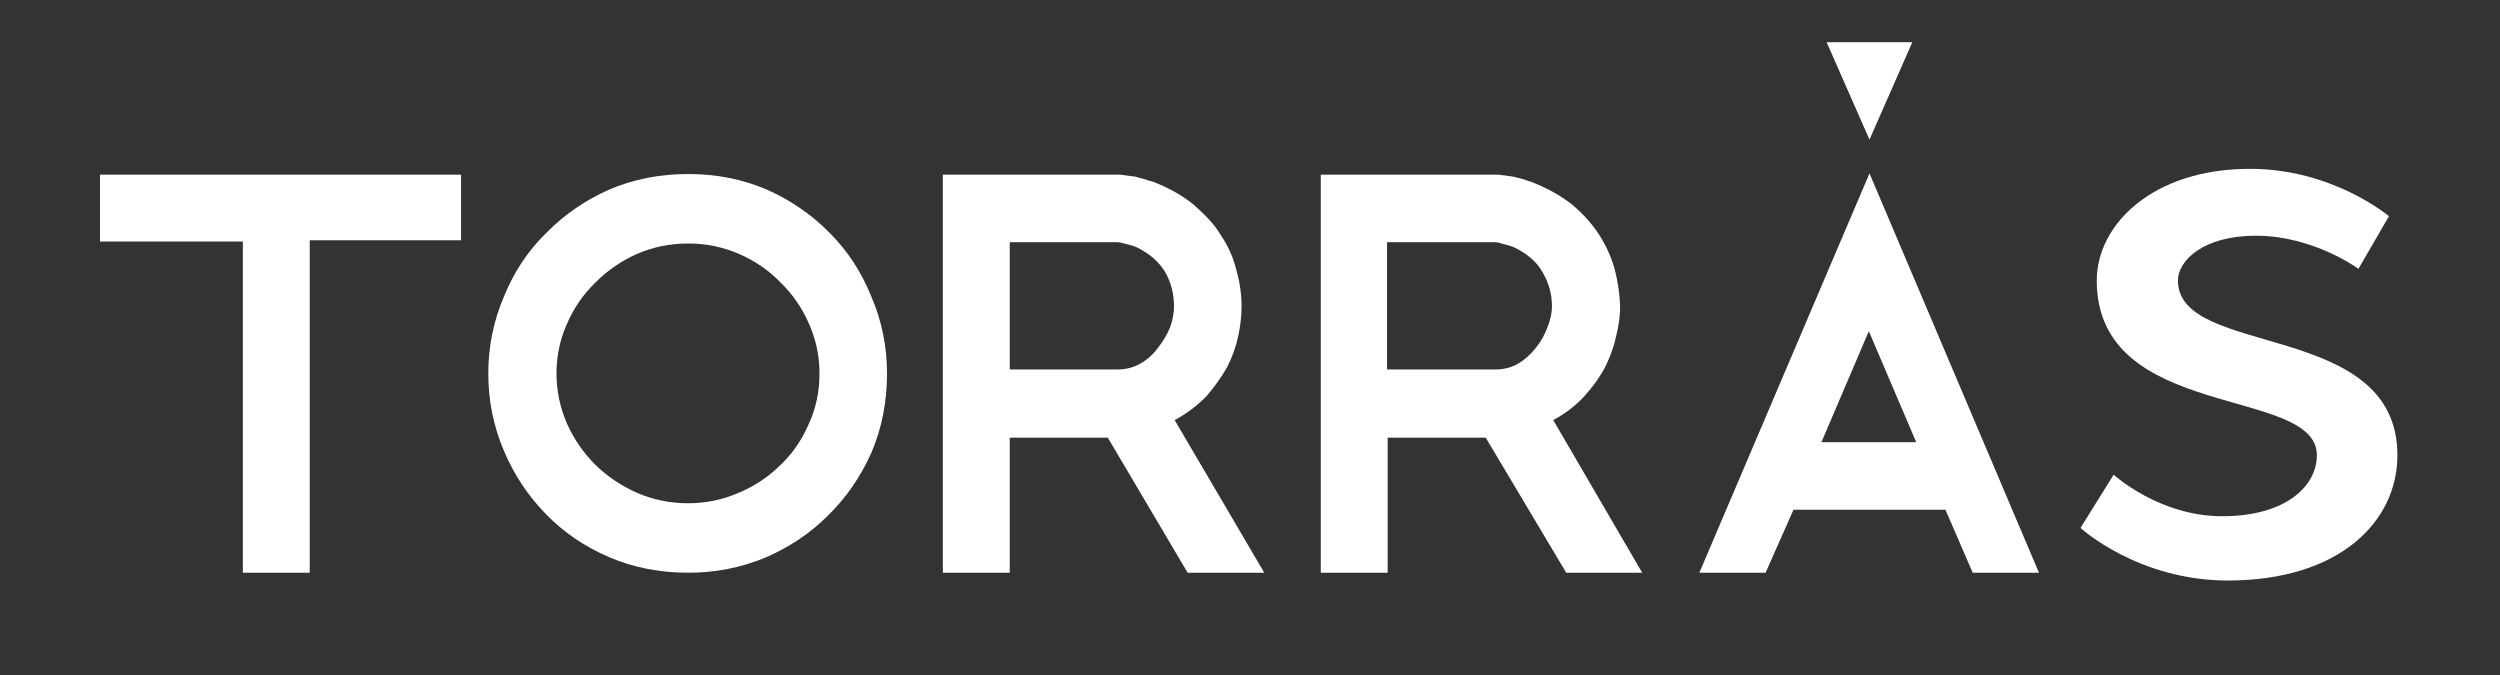 <?xml version="1.0" encoding="UTF-8"?> <svg xmlns="http://www.w3.org/2000/svg" version="1.2" viewBox="0 0 385 104" width="385" height="104"><rect x="0" y="0" width="385" height="104" fill="#333333" stroke="none"/><title>Logos Slogan-ai</title><style> .s0 { fill: #717175 } .s1 { fill: #be0411 } .s2 { fill: #ffffff } </style><g id="&lt;Group&gt;"><path id="&lt;Path&gt;" class="s0" d="m242-207.5h6.6v1.4h-5v2.1h3.5v1.4h-3.5v2.1h5.1v1.3h-6.7z"></path><path id="&lt;Path&gt;" class="s0" d="m255.9-207.5h1.6v7h4.7v1.3h-6.3z"></path><path id="&lt;Compound Path&gt;" fill-rule="evenodd" class="s0" d="m281.8-207.4c2.6 0 4.4 1.7 4.4 4.1 0 2.4-1.8 4.1-4.4 4.1h-3.2v-8.2zm-1.5 1.3v5.6h1.5c1.6 0 2.7-1.2 2.7-2.8 0-1.7-1.1-2.8-2.7-2.8z"></path><path id="&lt;Path&gt;" class="s0" d="m293.6-207.5h6.6v1.4h-5v2.1h3.4v1.4h-3.4v2.1h5.1v1.3h-6.7z"></path><path id="&lt;Compound Path&gt;" fill-rule="evenodd" class="s0" d="m311.3-207.4c2.2 0 3.4 1.1 3.4 2.7 0 1.7-1.6 2.3-1.6 2.3v0.1l2.2 3.1h-1.9l-2-2.8h-2.3v2.8h-1.6v-8.2zm0 1.3h-2.1v2.7h2.1c1.1 0 1.7-0.7 1.7-1.3 0-0.8-0.6-1.4-1.7-1.4z"></path><path id="&lt;Path&gt;" class="s0" d="m322.4-207.5h6.6v1.4h-5v2.1h3.4v1.4h-3.4v2.1h5.1v1.3h-6.7z"></path><path id="&lt;Path&gt;" class="s0" d="m343.1-206.8l-0.7 1.1c0 0-0.8-0.6-1.9-0.6-1.8 0-3 1.2-3 3 0 1.8 1.2 2.9 3 2.9 1.1 0 2-0.6 2-0.6l0.7 1.1c0 0-1.1 1-2.9 1-2.7 0-4.5-1.9-4.5-4.4 0-2.5 1.8-4.4 4.5-4.4 1.8 0 2.8 0.9 2.8 0.9z"></path><path id="&lt;Path&gt;" class="s0" d="m358-207.5v8.3h-1.7v-3.4h-4.2v3.4h-1.7v-8.3h1.7v3.5h4.2v-3.5z"></path><path id="&lt;Compound Path&gt;" fill-rule="evenodd" class="s0" d="m369.7-207.7c2.6 0 4.5 1.9 4.5 4.4 0 2.5-1.9 4.4-4.5 4.4-2.5 0-4.4-1.9-4.4-4.4 0-2.5 1.9-4.4 4.4-4.4zm0 1.4c-1.5 0-2.7 1.2-2.7 3 0 1.8 1.2 2.9 2.7 2.9 1.6 0 2.8-1.1 2.8-2.9 0-1.8-1.2-3-2.8-3z"></path><path id="&lt;Compound Path&gt;" fill-rule="evenodd" class="s0" d="m394-207.4c2.7 0 4.5 1.7 4.5 4.1 0 2.4-1.8 4.1-4.5 4.1h-3.1v-8.2zm-1.6 1.3v5.6h1.6c1.6 0 2.7-1.2 2.7-2.8 0-1.7-1.1-2.8-2.7-2.8z"></path><path id="&lt;Path&gt;" class="s0" d="m405.8-207.5h6.6v1.4h-4.9v2.1h3.4v1.4h-3.4v2.1h5v1.3h-6.7z"></path><path id="&lt;Path&gt;" class="s0" d="m429.1-207.5h1.6v7h4.7v1.3h-6.3z"></path><path id="&lt;Compound Path&gt;" fill-rule="evenodd" class="s0" d="m450.5-199.2h-1.8l-0.6-1.6h-4.1l-0.6 1.6h-1.8l3.4-8.3h2.1zm-5.9-3h2.9l-1.4-3.5h-0.1z"></path><path id="&lt;Path&gt;" class="s0" d="m463.5-206.7l-0.7 1.1c0 0-0.9-0.7-2.2-0.7-1.1 0-1.6 0.6-1.6 1 0 1.6 4.6 0.8 4.6 3.7 0 1.4-1.2 2.7-3.6 2.7-1.9 0-3.1-1.2-3.1-1.2l0.7-1.1c0 0 1 0.9 2.3 0.9 1.4 0 2-0.6 2-1.3 0-1.5-4.6-0.7-4.6-3.7 0-1.2 1.1-2.4 3.2-2.4 1.8 0 3 1 3 1z"></path><path id="&lt;Path&gt;" class="s0" d="m487-206.8l-0.7 1.1c0 0-0.8-0.6-1.9-0.6-1.8 0-3 1.2-3 3 0 1.8 1.2 2.9 3 2.9 1.2 0 2.1-0.6 2.1-0.6l0.7 1.1c0 0-1.2 1-2.9 1-2.7 0-4.6-1.9-4.6-4.4 0-2.5 1.9-4.4 4.6-4.4 1.7 0 2.7 0.9 2.7 0.9z"></path><path id="&lt;Compound Path&gt;" fill-rule="evenodd" class="s0" d="m498.1-207.7c2.6 0 4.4 1.9 4.4 4.4 0 2.5-1.8 4.4-4.4 4.4-2.6 0-4.5-1.9-4.5-4.4 0-2.5 1.9-4.4 4.5-4.4zm0 1.4c-1.6 0-2.7 1.2-2.7 3 0 1.8 1.1 2.9 2.7 2.9 1.5 0 2.7-1.1 2.7-2.9 0-1.8-1.2-3-2.7-3z"></path><path id="&lt;Path&gt;" class="s0" d="m515.8-206.7l-0.6 1.1c0 0-1-0.7-2.2-0.7-1.1 0-1.7 0.6-1.7 1 0 1.6 4.7 0.8 4.7 3.7 0 1.4-1.3 2.7-3.6 2.7-1.9 0-3.1-1.2-3.1-1.2l0.7-1.1c0 0 0.9 0.9 2.3 0.9 1.3 0 2-0.6 2-1.3 0-1.5-4.7-0.7-4.7-3.7 0-1.2 1.2-2.4 3.3-2.4 1.7 0 2.9 1 2.9 1z"></path><path id="&lt;Compound Path&gt;" fill-rule="evenodd" class="s0" d="m531.3-199.2h-1.8l-0.6-1.6h-4.1l-0.6 1.6h-1.8l3.4-8.3h2.1zm-5.9-3h2.9l-1.5-3.5z"></path><path id="&lt;Path&gt;" class="s0" d="m544.3-206.7l-0.7 1.1c0 0-0.9-0.7-2.2-0.7-1.1 0-1.6 0.6-1.6 1 0 1.6 4.6 0.8 4.6 3.7 0 1.4-1.2 2.7-3.6 2.7-1.9 0-3.1-1.2-3.1-1.2l0.7-1.1c0 0 1 0.9 2.3 0.9 1.4 0 2-0.6 2-1.3 0-1.5-4.7-0.7-4.7-3.7 0-1.2 1.2-2.4 3.3-2.4 1.8 0 3 1 3 1z"></path><g id="&lt;Group&gt;"><path id="&lt;Path&gt;" class="s1" d="m539.1-310.8l-5.2 9c0 0-7.6-5.7-17.5-5.7-9 0-13.2 4.3-13.2 7.6 0 13.2 37.3 6.6 37.3 29.8 0 11.3-9.9 21.3-28.8 21.3-15.4 0-25.1-9-25.1-9l5.7-9c0 0 7.6 7.1 18.4 7.1 10.9 0 16.1-5.2 16.1-10.4 0-11.8-37.4-5.7-37.4-29.8 0-9.5 9.5-18.9 26.1-18.9 14.1 0 23.6 8 23.6 8z"></path><path id="&lt;Path&gt;" class="s1" d="m211-306.7h-25.8v56.6h-11.3v-56.5h-24.4v-11.3h61.5z"></path><path id="&lt;Compound Path&gt;" fill-rule="evenodd" class="s1" d="m283.5-284q0 7.2-2.7 13.4-2.7 6.2-7.3 10.7-4.6 4.6-10.8 7.2-6.1 2.6-13.1 2.6-7.2 0-13.4-2.7-6.2-2.7-10.7-7.3-4.6-4.7-7.2-10.9-2.6-6.1-2.6-13 0-7 2.6-13.2 2.6-6.2 7.2-10.8 4.5-4.6 10.7-7.3 6.2-2.7 13.4-2.7 7.3 0 13.5 2.7 6.2 2.7 10.7 7.3 4.5 4.6 7.1 10.8 2.6 6.2 2.6 13.2zm-11.4 0q0-4.5-1.8-8.5-1.8-4-4.9-7.1-3.1-3-7.1-4.8-4-1.8-8.7-1.8-4.6 0-8.6 1.8-4.1 1.8-7.1 4.8-3.1 3.1-4.9 7.1-1.8 4-1.8 8.5 0 4.4 1.8 8.4 1.8 4 4.9 7.1 3 3 7.1 4.8 4 1.8 8.6 1.8 4.4 0 8.4-1.7 4-1.7 7.2-4.7 3.1-3 5-7 1.9-4 1.9-8.7z"></path><path id="&lt;Compound Path&gt;" fill-rule="evenodd" class="s1" d="m347.7-250.1h-13l-13.6-23.1h-16.7v23.1h-11.4v-67.8h30.2q0.2 0 0.9 0.1 0.7 0.1 1.6 0.3 0.8 0.2 1.7 0.4 0.9 0.3 1.4 0.5 4 1.5 6.9 3.8 2.9 2.4 4.6 5.2 1.8 2.8 2.7 5.9 0.9 3.1 0.9 6.2 0 2.4-0.6 5.1-0.6 2.6-1.9 5.2-1.4 2.6-3.6 5-2.1 2.3-5.3 4.1zm-15.4-45.3q0-3.1-1.5-5.8-1.5-2.6-4.8-4.2-0.8-0.4-1.8-0.7-1-0.2-1.5-0.2h-18.3v21.6h18.3q2.1 0 3.8-1 1.8-1 3.1-2.6 1.3-1.7 2-3.5 0.7-1.9 0.7-3.6z"></path><path id="&lt;Compound Path&gt;" fill-rule="evenodd" class="s1" d="m412.1-250.1h-13l-13.7-23.1h-16.7v23.1h-11.4v-67.8h30.2q0.2 0 1 0.1 0.7 0.1 1.5 0.3 0.9 0.2 1.8 0.4 0.8 0.3 1.3 0.5 4.1 1.5 6.9 3.8 2.9 2.4 4.7 5.2 1.8 2.8 2.6 5.9 0.9 3.1 0.9 6.2 0 2.4-0.6 5.1-0.5 2.6-1.9 5.2-1.3 2.6-3.5 5-2.2 2.3-5.3 4.1zm-15.4-45.3q0-3.1-1.5-5.8-1.5-2.6-4.9-4.2-0.8-0.4-1.7-0.7-1.1-0.2-1.5-0.2h-18.4v21.6h18.4q2.1 0 3.8-1 1.7-1 3-2.6 1.3-1.7 2.1-3.5 0.7-1.9 0.7-3.6z"></path><path id="&lt;Compound Path&gt;" fill-rule="evenodd" class="s1" d="m479.6-250.1h-11.3l-4.7-10.8h-25.8l-4.8 10.8h-11.2l28.9-68.1zm-20.9-22.2l-8-18.9-8.1 18.9z"></path><path id="&lt;Compound Path&gt;" fill-rule="evenodd" class="s0" d="m371.8-223.2h-2.9l-1-2.7h-6.7l-1 2.7h-2.9l5.6-13.4h3.3zm-9.5-5h4.6l-2.2-5.6h-0.2z"></path><path id="&lt;Compound Path&gt;" fill-rule="evenodd" class="s0" d="m383.1-236.6h5.9c3.6 0 5.1 1.5 5.1 3.6 0 2.1-2.2 2.6-2.2 2.6v0.1c0 0 3.2 0.6 3.2 3.3 0 2-1.9 3.8-5.3 3.8h-6.7zm8.2 3.8c0-0.8-0.7-1.6-2.3-1.6h-3.2v3.2h3.2c1.6 0 2.3-0.7 2.3-1.6zm-5.5 3.8v3.6h4c1.7 0 2.5-0.8 2.5-1.7 0-1.1-0.8-1.9-2.5-1.9z"></path><path id="&lt;Compound Path&gt;" fill-rule="evenodd" class="s0" d="m413.2-237c4.3 0 7.2 3 7.2 7.1 0 4.1-2.9 7.1-7.2 7.1-4.2 0-7.2-3-7.2-7.1 0-4.1 3-7.1 7.2-7.1zm0 2.3c-2.5 0-4.4 1.9-4.4 4.8 0 2.9 1.9 4.8 4.4 4.8 2.5 0 4.4-1.9 4.4-4.8 0-2.9-1.9-4.8-4.4-4.8z"></path><path id="&lt;Path&gt;" class="s0" d="m443.4-235.7l-1.2 1.9c0 0-1.4-0.9-3.2-0.9-2.8 0-4.7 1.9-4.7 4.8 0 2.9 1.9 4.8 4.7 4.8 1.4 0 2.3-0.5 2.3-0.5v-3.2h-2.7v-2.2h5.4v6.5c0 0-2.1 1.7-5.1 1.7-4.4 0-7.3-3-7.3-7.1 0-4.1 2.9-7.1 7.3-7.1 2.7 0 4.5 1.3 4.5 1.3z"></path><path id="&lt;Compound Path&gt;" fill-rule="evenodd" class="s0" d="m469.4-223.2h-2.9l-1-2.7h-6.7l-1 2.7h-2.9l5.6-13.4h3.3zm-9.6-5h4.7l-2.3-5.6h-0.1z"></path><path id="&lt;Compound Path&gt;" fill-rule="evenodd" class="s0" d="m485.9-236.6c4.3 0 7.1 2.8 7.1 6.7 0 3.9-2.8 6.7-7.1 6.7h-5.2v-13.4zm-2.5 2.2v9h2.5c2.6 0 4.4-1.8 4.4-4.5 0-2.7-1.8-4.5-4.4-4.5z"></path><path id="&lt;Compound Path&gt;" fill-rule="evenodd" class="s0" d="m511.4-237c4.2 0 7.2 3 7.2 7.1 0 4.1-3 7.1-7.2 7.1-4.2 0-7.2-3-7.2-7.1 0-4.1 3-7.1 7.2-7.1zm0 2.3c-2.5 0-4.4 1.9-4.4 4.8 0 2.9 1.9 4.8 4.4 4.8 2.5 0 4.4-1.9 4.4-4.8 0-2.9-1.9-4.8-4.4-4.8z"></path><path id="&lt;Path&gt;" class="s0" d="m540.2-235.4l-1.1 1.8c0 0-1.5-1.1-3.5-1.1-1.8 0-2.7 0.9-2.7 1.5 0 2.7 7.6 1.4 7.6 6.1 0 2.3-2 4.3-5.9 4.3-3.1 0-5.1-1.9-5.1-1.9l1.2-1.8c0 0 1.5 1.5 3.7 1.5 2.2 0 3.3-1.1 3.3-2.1 0-2.4-7.6-1.2-7.6-6.1 0-1.9 1.9-3.8 5.3-3.8 2.9 0 4.8 1.6 4.8 1.6z"></path><path id="&lt;Path&gt;" class="s0" d="m458-340.4h-14.6l7.3 16.6z"></path></g></g><g id="&lt;Group&gt;"><path id="&lt;Path&gt;" class="s2" d="m367.9 33.3l-4.7 8.1c0 0-6.9-5.1-15.8-5.1-8.2 0-12 3.9-12 6.9 0 12 33.8 6 33.8 26.9 0 10.3-9 19.3-26.1 19.3-13.9 0-22.7-8.1-22.7-8.1l5.1-8.2c0 0 7 6.4 16.7 6.4 9.9 0 14.6-4.7 14.6-9.4 0-10.7-33.9-5.1-33.9-26.9 0-8.6 8.6-17.2 23.6-17.2 12.8 0 21.4 7.3 21.4 7.3z"></path><path id="&lt;Path&gt;" class="s2" d="m71 37h-23.3v51.2h-10.3v-51h-22v-10.3h55.6z"></path><path id="&lt;Compound Path&gt;" fill-rule="evenodd" class="s2" d="m136.6 57.5q0 6.6-2.4 12.2-2.5 5.6-6.7 9.7-4.1 4.1-9.7 6.5-5.6 2.3-11.8 2.3-6.6 0-12.2-2.4-5.6-2.4-9.7-6.6-4.2-4.3-6.5-9.8-2.4-5.6-2.4-11.9 0-6.2 2.4-11.8 2.3-5.7 6.5-9.8 4.1-4.2 9.7-6.7 5.6-2.4 12.2-2.4 6.5 0 12.1 2.4 5.6 2.5 9.7 6.7 4.1 4.1 6.4 9.8 2.4 5.6 2.4 11.8zm-10.4 0q0-4-1.6-7.6-1.6-3.7-4.4-6.4-2.7-2.8-6.4-4.4-3.7-1.6-7.8-1.6-4.2 0-7.9 1.6-3.6 1.6-6.4 4.4-2.8 2.7-4.4 6.4-1.6 3.6-1.6 7.6 0 4 1.6 7.7 1.6 3.6 4.4 6.4 2.8 2.7 6.4 4.3 3.7 1.6 7.9 1.6 3.9 0 7.5-1.5 3.7-1.5 6.5-4.2 2.9-2.7 4.5-6.4 1.7-3.6 1.7-7.9z"></path><path id="&lt;Compound Path&gt;" fill-rule="evenodd" class="s2" d="m194.7 88.2h-11.8l-12.3-20.8h-15.1v20.8h-10.3v-61.3h27.3q0.2 0 0.8 0.1 0.7 0.1 1.5 0.2 0.7 0.2 1.5 0.4 0.8 0.3 1.3 0.4 3.6 1.4 6.2 3.5c1.7 1.5 3.2 3 4.2 4.7q1.7 2.5 2.4 5.4 0.8 2.8 0.8 5.6 0 2.1-0.5 4.5-0.5 2.4-1.7 4.8-1.3 2.3-3.2 4.5-2 2.1-4.9 3.7zm-13.9-41q0-2.8-1.3-5.2-1.4-2.4-4.4-3.9-0.7-0.3-1.6-0.5-1-0.3-1.4-0.3h-16.6v19.6h16.6q1.9 0 3.5-0.9 1.6-0.9 2.7-2.4 1.2-1.5 1.9-3.2 0.6-1.7 0.6-3.2z"></path><path id="&lt;Compound Path&gt;" fill-rule="evenodd" class="s2" d="m252.9 88.2h-11.7l-12.4-20.8h-15.1v20.8h-10.3v-61.3h27.3q0.2 0 0.9 0.1 0.6 0.1 1.4 0.2 0.8 0.2 1.6 0.4 0.8 0.3 1.2 0.4 3.6 1.4 6.3 3.5 2.6 2.2 4.2 4.7 1.6 2.5 2.4 5.4 0.7 2.8 0.8 5.6 0 2.1-0.6 4.5-0.5 2.4-1.7 4.8-1.2 2.3-3.2 4.5-1.9 2.1-4.8 3.7zm-13.9-41q0-2.8-1.4-5.2-1.3-2.4-4.4-3.9-0.7-0.3-1.6-0.5-0.9-0.3-1.3-0.3h-16.7v19.6h16.7q1.9 0 3.5-0.9 1.5-0.9 2.7-2.4 1.2-1.5 1.8-3.2 0.7-1.7 0.7-3.2z"></path><path id="&lt;Compound Path&gt;" fill-rule="evenodd" class="s2" d="m314 88.2h-10.2l-4.2-9.7h-23.4l-4.3 9.7h-10.2l26.2-61.5zm-18.9-20.1l-7.3-17.1-7.3 17.1z"></path><g id="&lt;Group&gt;"> </g><path id="&lt;Path&gt;" class="s2" d="m294.5 6.5h-13.2l6.6 15z"></path></g></svg> 